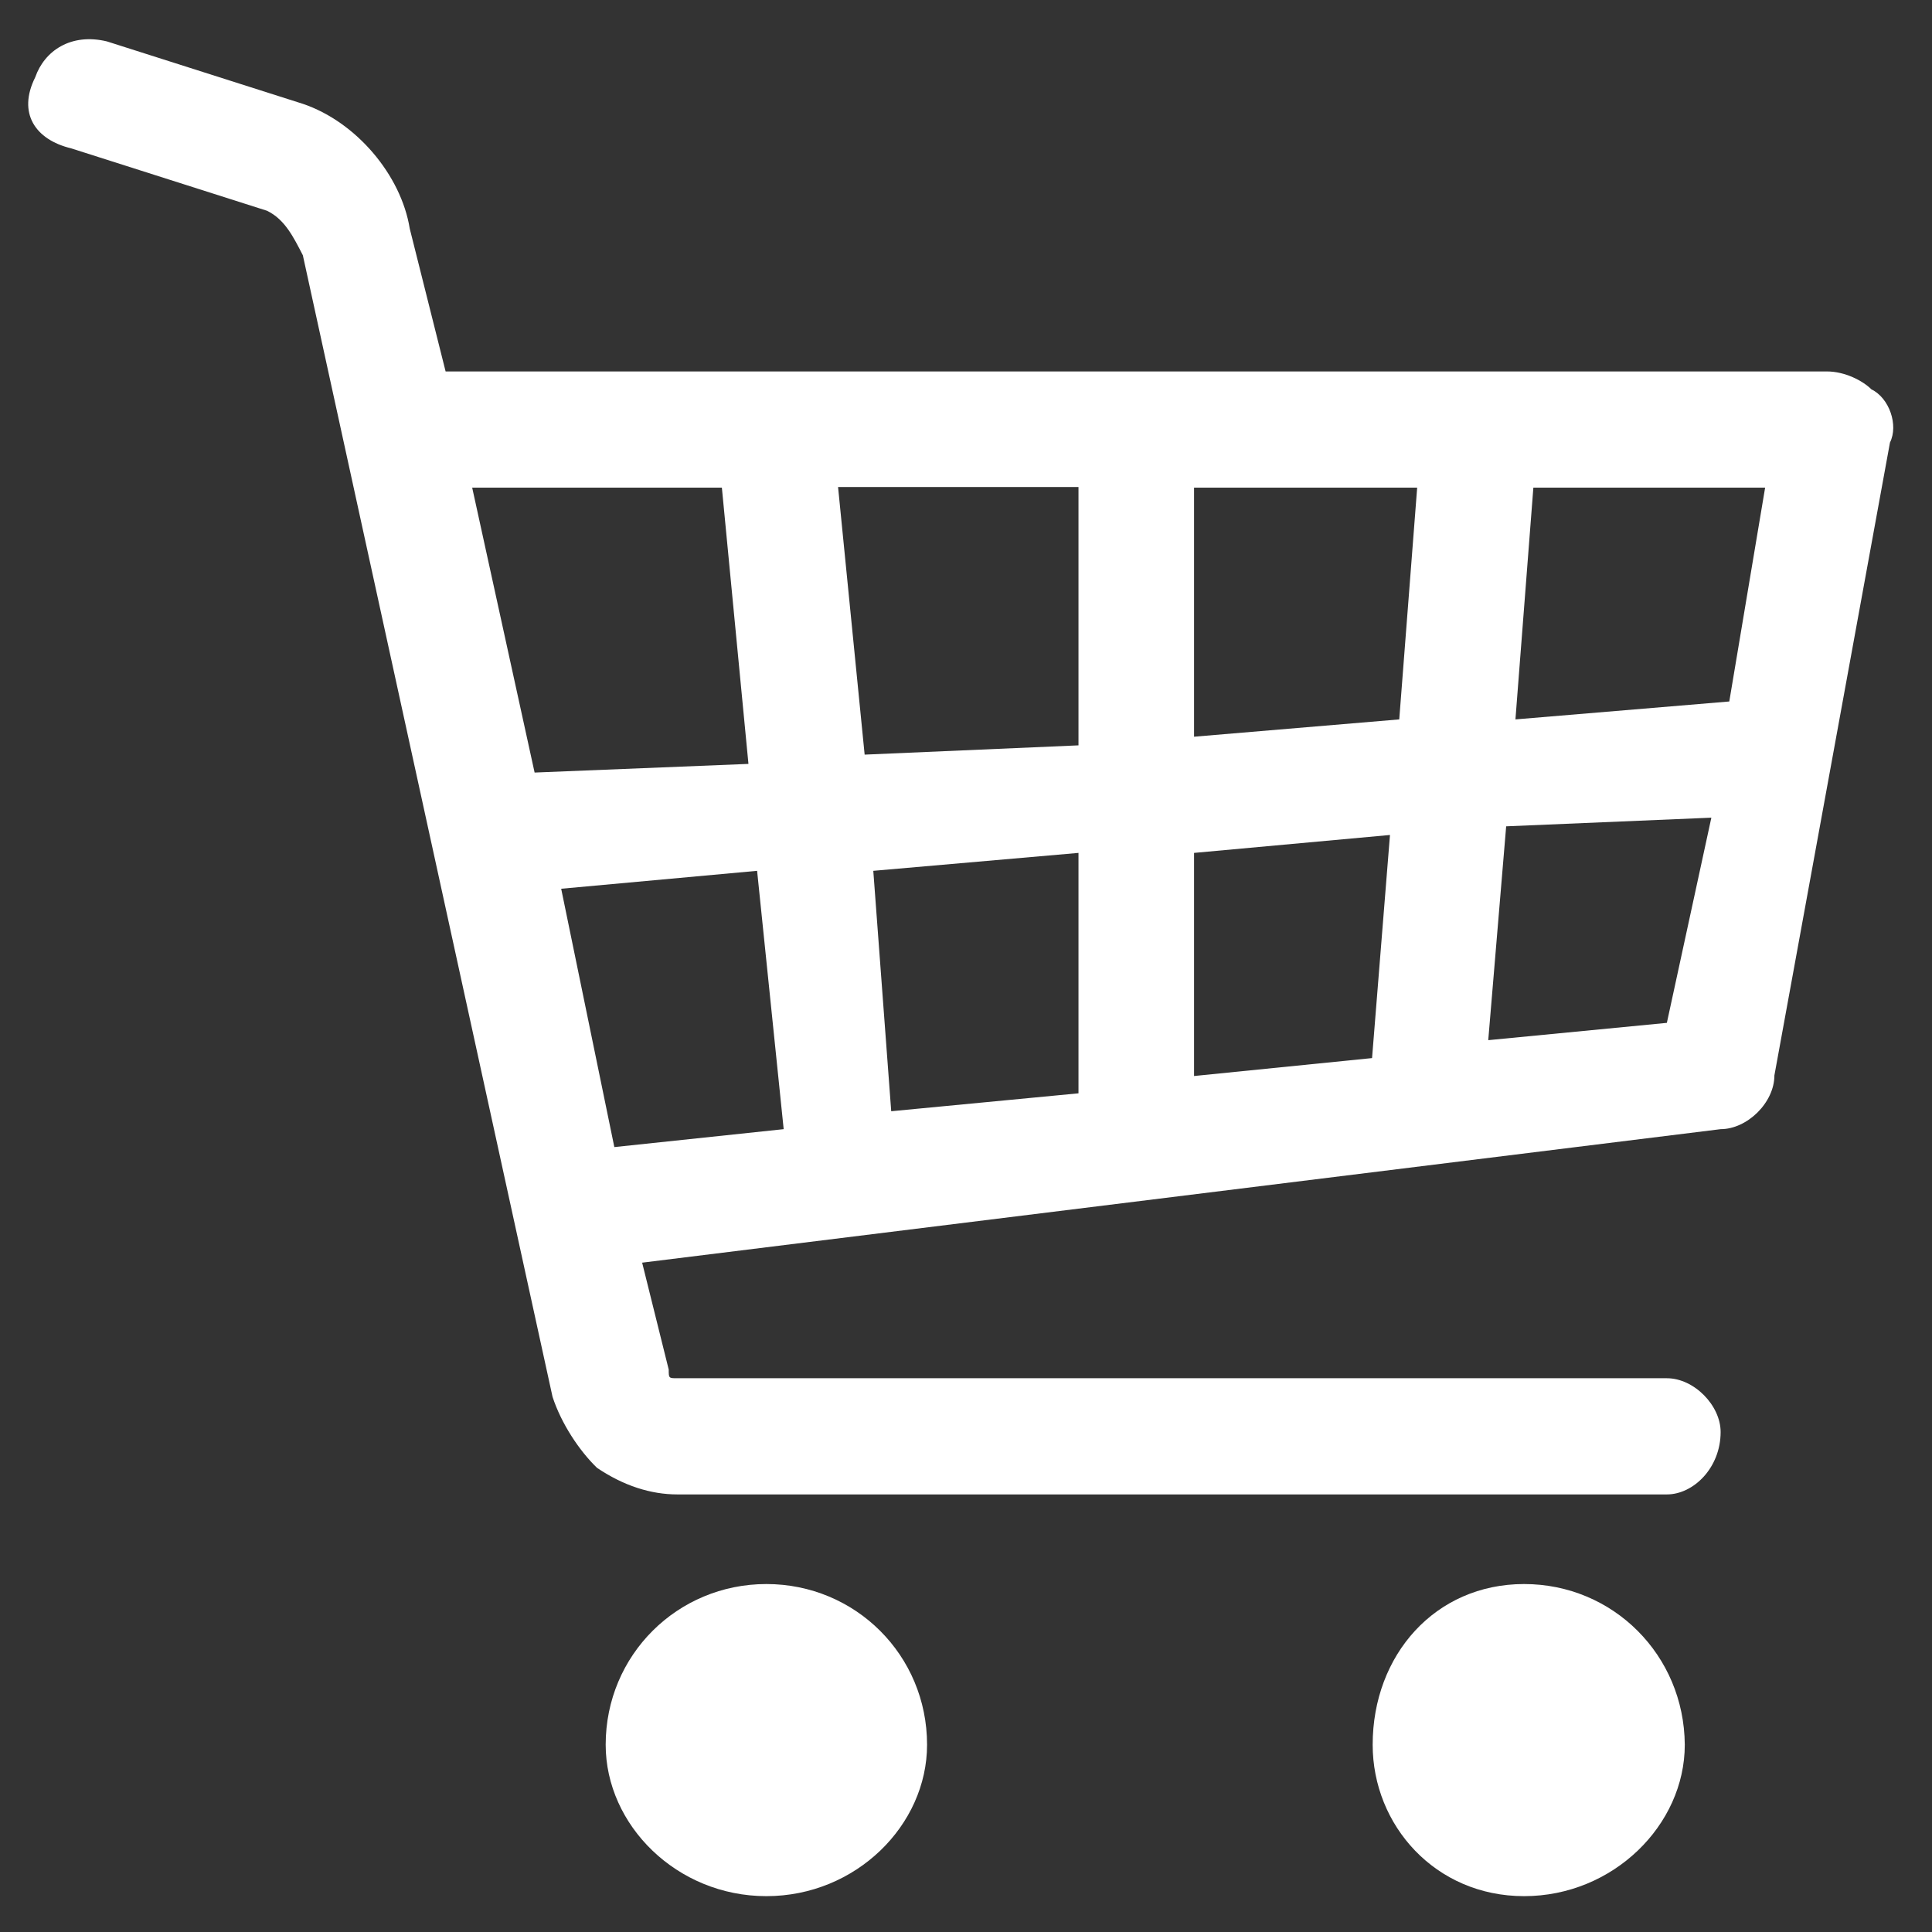 <?xml version="1.0" encoding="utf-8"?>
<!-- Generator: Adobe Illustrator 28.2.0, SVG Export Plug-In . SVG Version: 6.00 Build 0)  -->
<svg version="1.1" id="Warstwa_1" xmlns="http://www.w3.org/2000/svg" xmlns:xlink="http://www.w3.org/1999/xlink" x="0px" y="0px"
	 viewBox="0 0 312.6 312.6" style="enable-background:new 0 0 312.6 312.6;" xml:space="preserve">
<rect x="0" y="0" width="312.6" height="312.6" fill="#333333" stroke="none"/>
<style type="text/css">
	.st0{fill-rule:evenodd;clip-rule:evenodd;fill:#FFFFFF;}
</style>
<g>
	<path class="st0" d="M302.8,63c-1.4-1.4-4.3-2.9-7.2-2.9H72.1L66.3,37c-1.4-8.7-8.7-17.3-17.3-20.2L17.3,6.7
		C11.5,5.3,7.2,8.2,5.7,12.5l0,0c-2.9,5.8,0,10.1,5.8,11.5l31.7,10.1c2.9,1.4,4.3,4.3,5.8,7.2L89.4,226c1.4,4.3,4.3,8.7,7.2,11.5
		c4.3,2.9,8.7,4.3,13,4.3h160.1c4.3,0,8.7-4.3,8.7-10.1l0,0c0-4.3-4.3-8.7-8.7-8.7H109.6c-1.4,0-1.4,0-1.4-1.4l-4.3-17.3l174.5-21.6
		c4.3,0,8.7-4.3,8.7-8.7l18.7-102.4C307.2,68.8,305.7,64.4,302.8,63L302.8,63z M246.6,256.3c-14.4,0-24.5,11.5-24.5,26
		c0,13,10.1,24.5,24.5,24.5c14.4,0,26-11.5,26-24.5C272.5,267.8,261,256.3,246.6,256.3L246.6,256.3z M124,256.3
		c-14.4,0-26,11.5-26,26c0,13,11.5,24.5,26,24.5s26-11.5,26-24.5C150,267.8,138.4,256.3,124,256.3L124,256.3z M279.8,113.5
		l-34.6,2.9l2.9-37.5h37.5L279.8,113.5L279.8,113.5z M240.8,168.3l2.9-34.6l33.2-1.4l-7.2,33.2L240.8,168.3L240.8,168.3z
		 M90.8,143.8l31.7-2.9l4.3,41.8l-27.4,2.9L90.8,143.8L90.8,143.8z M116.8,78.9l4.3,44.7L86.5,125L76.4,78.9H116.8L116.8,78.9z
		 M193.2,119.2V78.9h36.1l-2.9,37.5L193.2,119.2L193.2,119.2z M193.2,138l31.7-2.9l-2.9,36.1l-28.8,2.9V138L193.2,138z M139.9,122.1
		l-4.3-43.3h38.9v41.8L139.9,122.1L139.9,122.1z M174.5,138v38.9l-30.3,2.9l-2.9-38.9L174.5,138L174.5,138z"/>
</g>
</svg>
